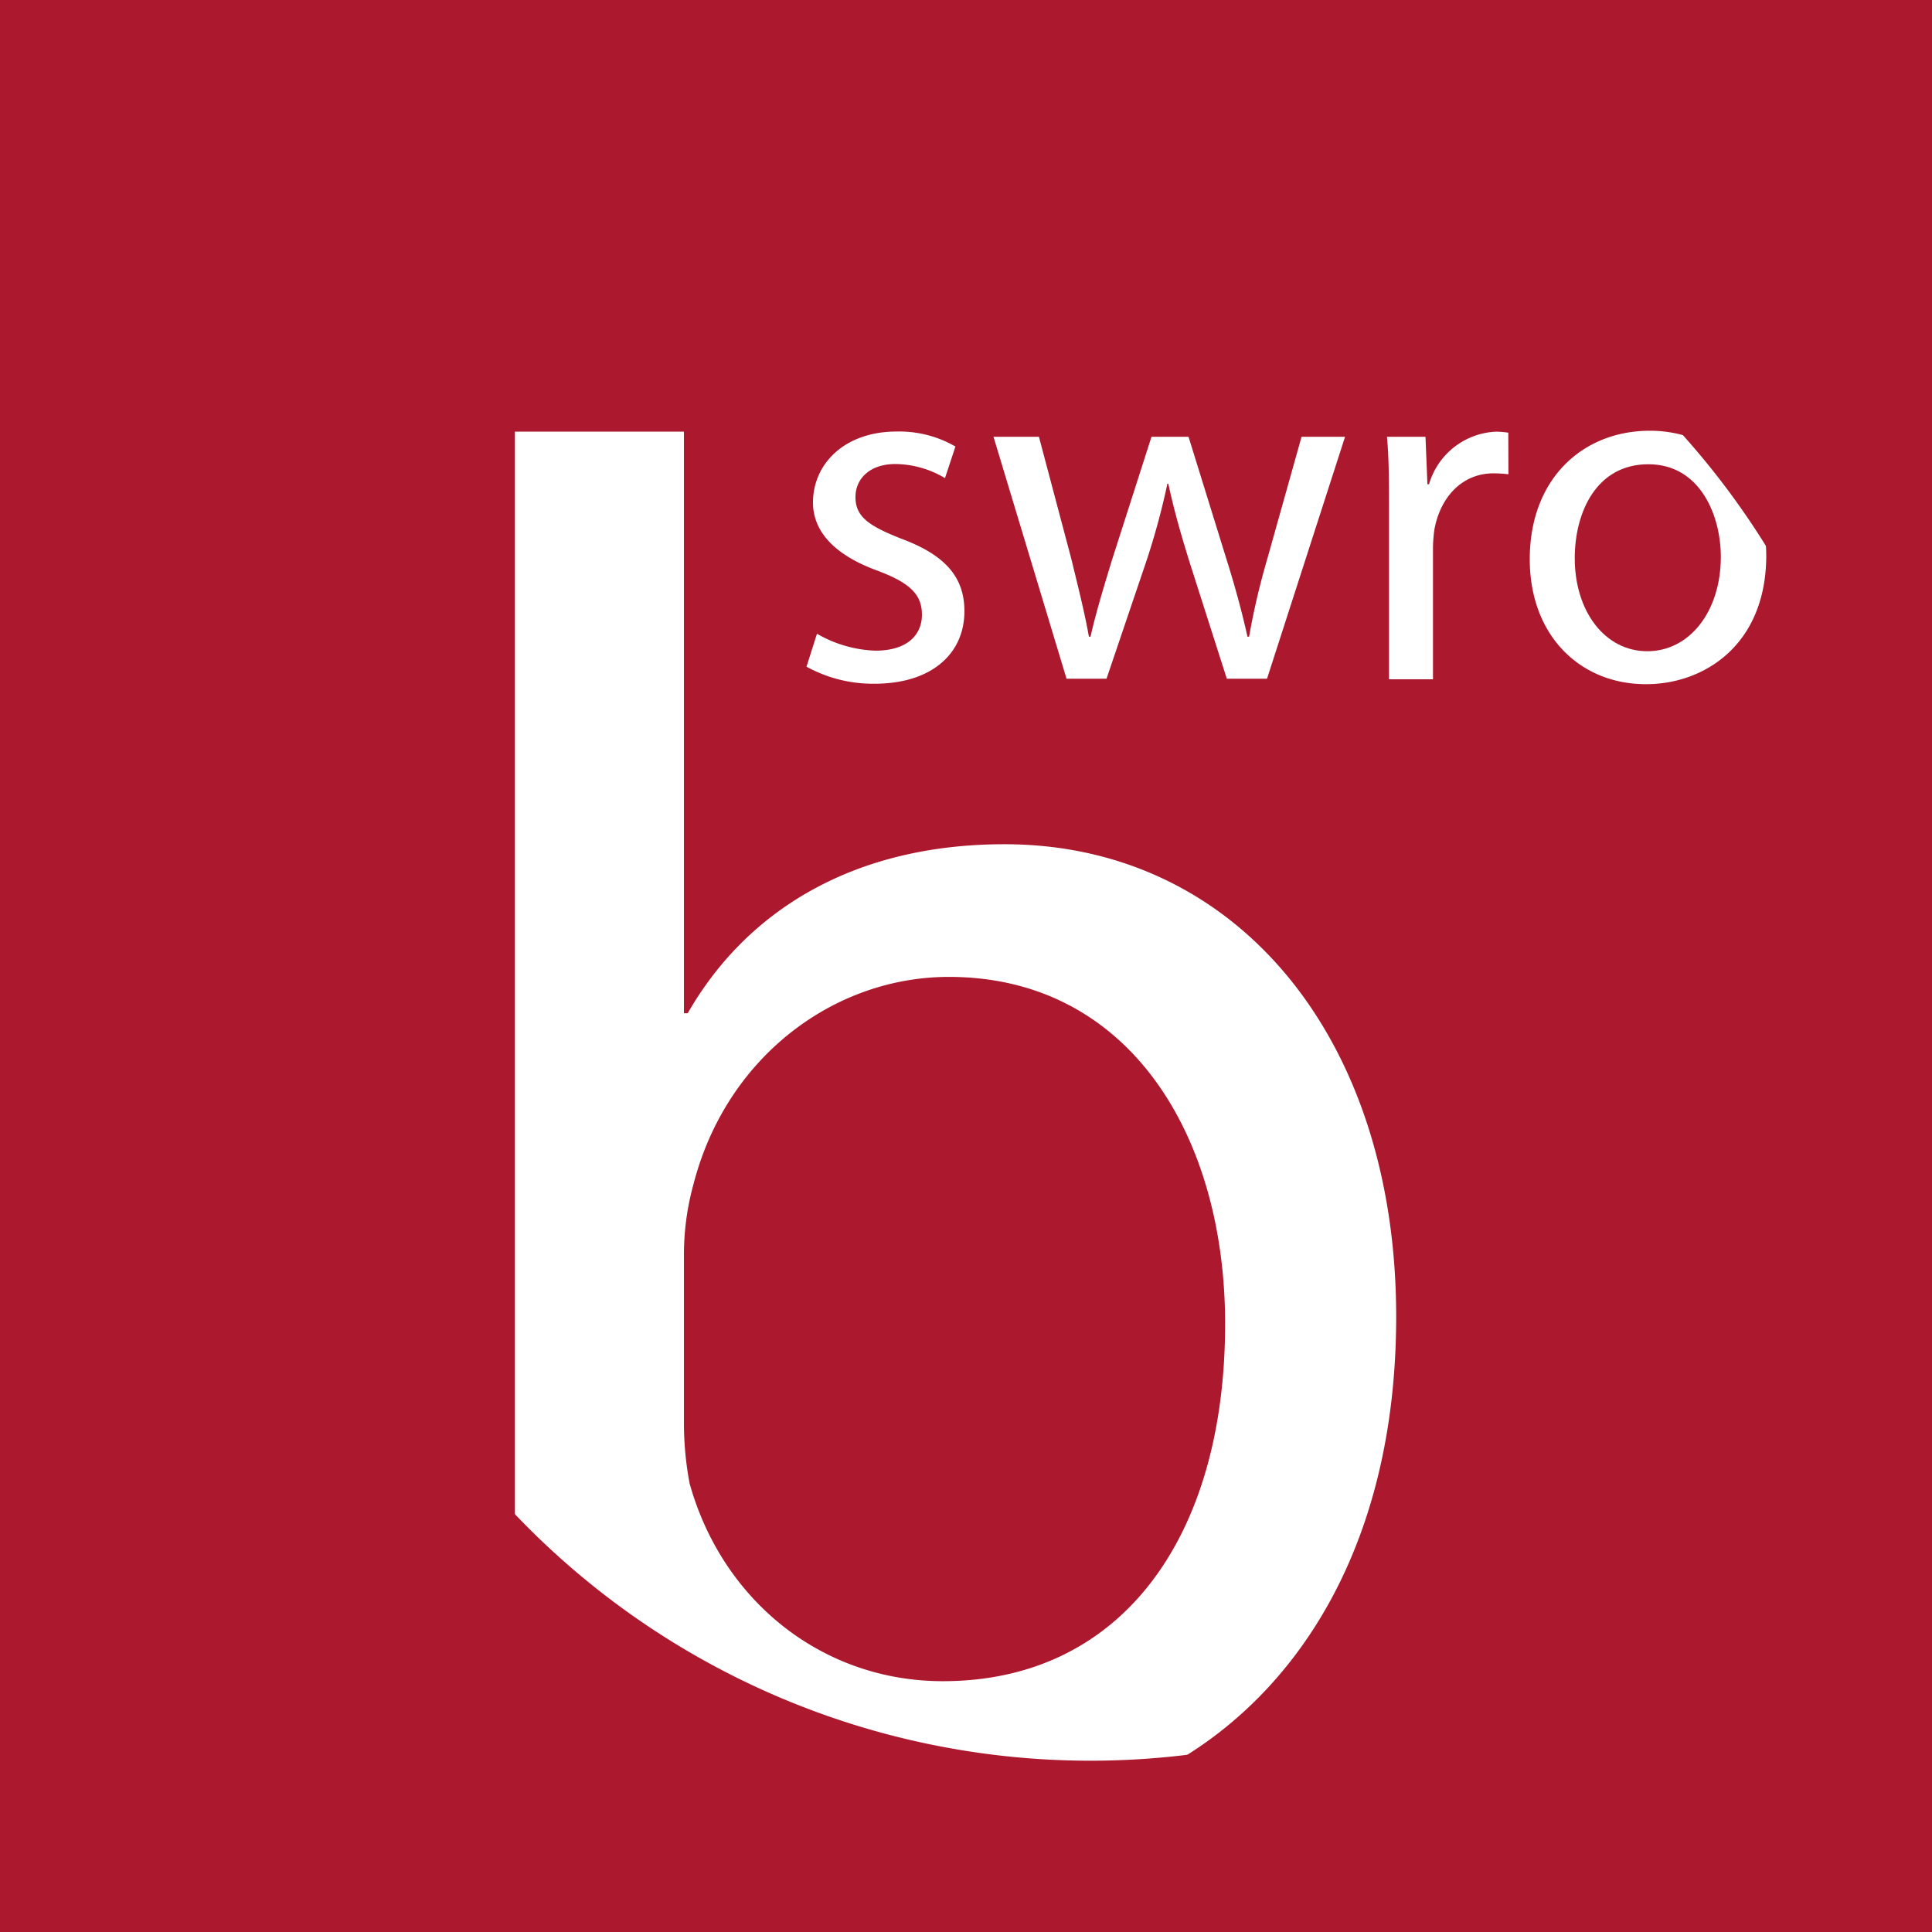 <svg xmlns="http://www.w3.org/2000/svg" viewBox="0 0 170.08 170.08"><defs><style>.cls-1{fill:#ac182d;}</style></defs><g id="Alle_weiß_auf_schwarz" data-name="Alle weiß auf schwarz"><g id="Blog_Kopie_Kopie_Kopie" data-name="Blog Kopie Kopie Kopie"><path class="cls-1" d="M83.53,86c-10.14,0-19.61,7.09-22.48,18.25a23.22,23.22,0,0,0-.84,6.25V125.2a28.61,28.61,0,0,0,.5,5.4C63.59,140.91,72.37,148,83,148c15.72,0,24.85-12.67,24.85-31.43C107.87,100,99.42,86,83.53,86Z"/><path class="cls-1" d="M138.63,49.14c0,4.66,2.64,8.19,6.39,8.19h0c3.7,0,6.47-3.48,6.47-8.32,0-3.61-1.81-8.14-6.38-8.14S138.63,45.09,138.63,49.14Z"/><path class="cls-1" d="M155.38,47.16a16,16,0,0,1,.11,1.72c0,7.92-5.5,11.35-10.56,11.35h-.05c-5.72,0-10.21-4.22-10.21-11,0-7.13,4.71-11.31,10.57-11.31a10.94,10.94,0,0,1,3.64.61,70.48,70.48,0,1,0-103.55,95.6V38H60.21V89.2h.33c5.24-9.13,14.71-14.88,27.89-14.88,20.28,0,34.48,16.9,34.48,41.58,0,20-8.61,33.12-19.86,39.46a70.49,70.49,0,0,0,52.33-108.2ZM77,60.19a12.11,12.11,0,0,1-6-1.5l.92-2.9a11,11,0,0,0,5.15,1.49c2.77,0,4.09-1.36,4.09-3.17s-1.1-2.81-3.91-3.87c-3.88-1.41-5.68-3.52-5.68-6,0-3.43,2.81-6.25,7.35-6.25a9.86,9.86,0,0,1,5.19,1.32l-.92,2.78a8.68,8.68,0,0,0-4.36-1.24c-2.29,0-3.52,1.32-3.52,2.91,0,1.76,1.23,2.55,4,3.65,3.66,1.36,5.59,3.21,5.59,6.38C84.91,57.55,82,60.19,77,60.19Zm34.54-.44H108l-3.25-10.17c-.75-2.42-1.37-4.53-1.9-7h-.08a63.38,63.38,0,0,1-1.94,7.08L97.41,59.75H93.89l-6.43-21.3h4l2.86,10.78c.57,2.37,1.15,4.62,1.54,6.82H96c.49-2.16,1.19-4.45,1.9-6.78l3.47-10.82h3.26l3.3,10.65c.79,2.5,1.41,4.79,1.89,6.95h.14a64.29,64.29,0,0,1,1.62-6.91l3-10.69h3.83Zm21.25-18a12,12,0,0,0-1.32-.08c-2.73,0-4.66,2.06-5.19,4.92a11.86,11.86,0,0,0-.13,1.81v11.4h-3.87V45.09c0-2.51,0-4.66-.18-6.64h3.39l.17,4.18h.14A6.44,6.44,0,0,1,131.73,38a8.56,8.56,0,0,1,1.05.09Z"/></g><path class="cls-1" d="M-7-7V175H185V-7ZM96,155a70,70,0,1,1,70-70A70,70,0,0,1,96,155Z"/></g></svg>